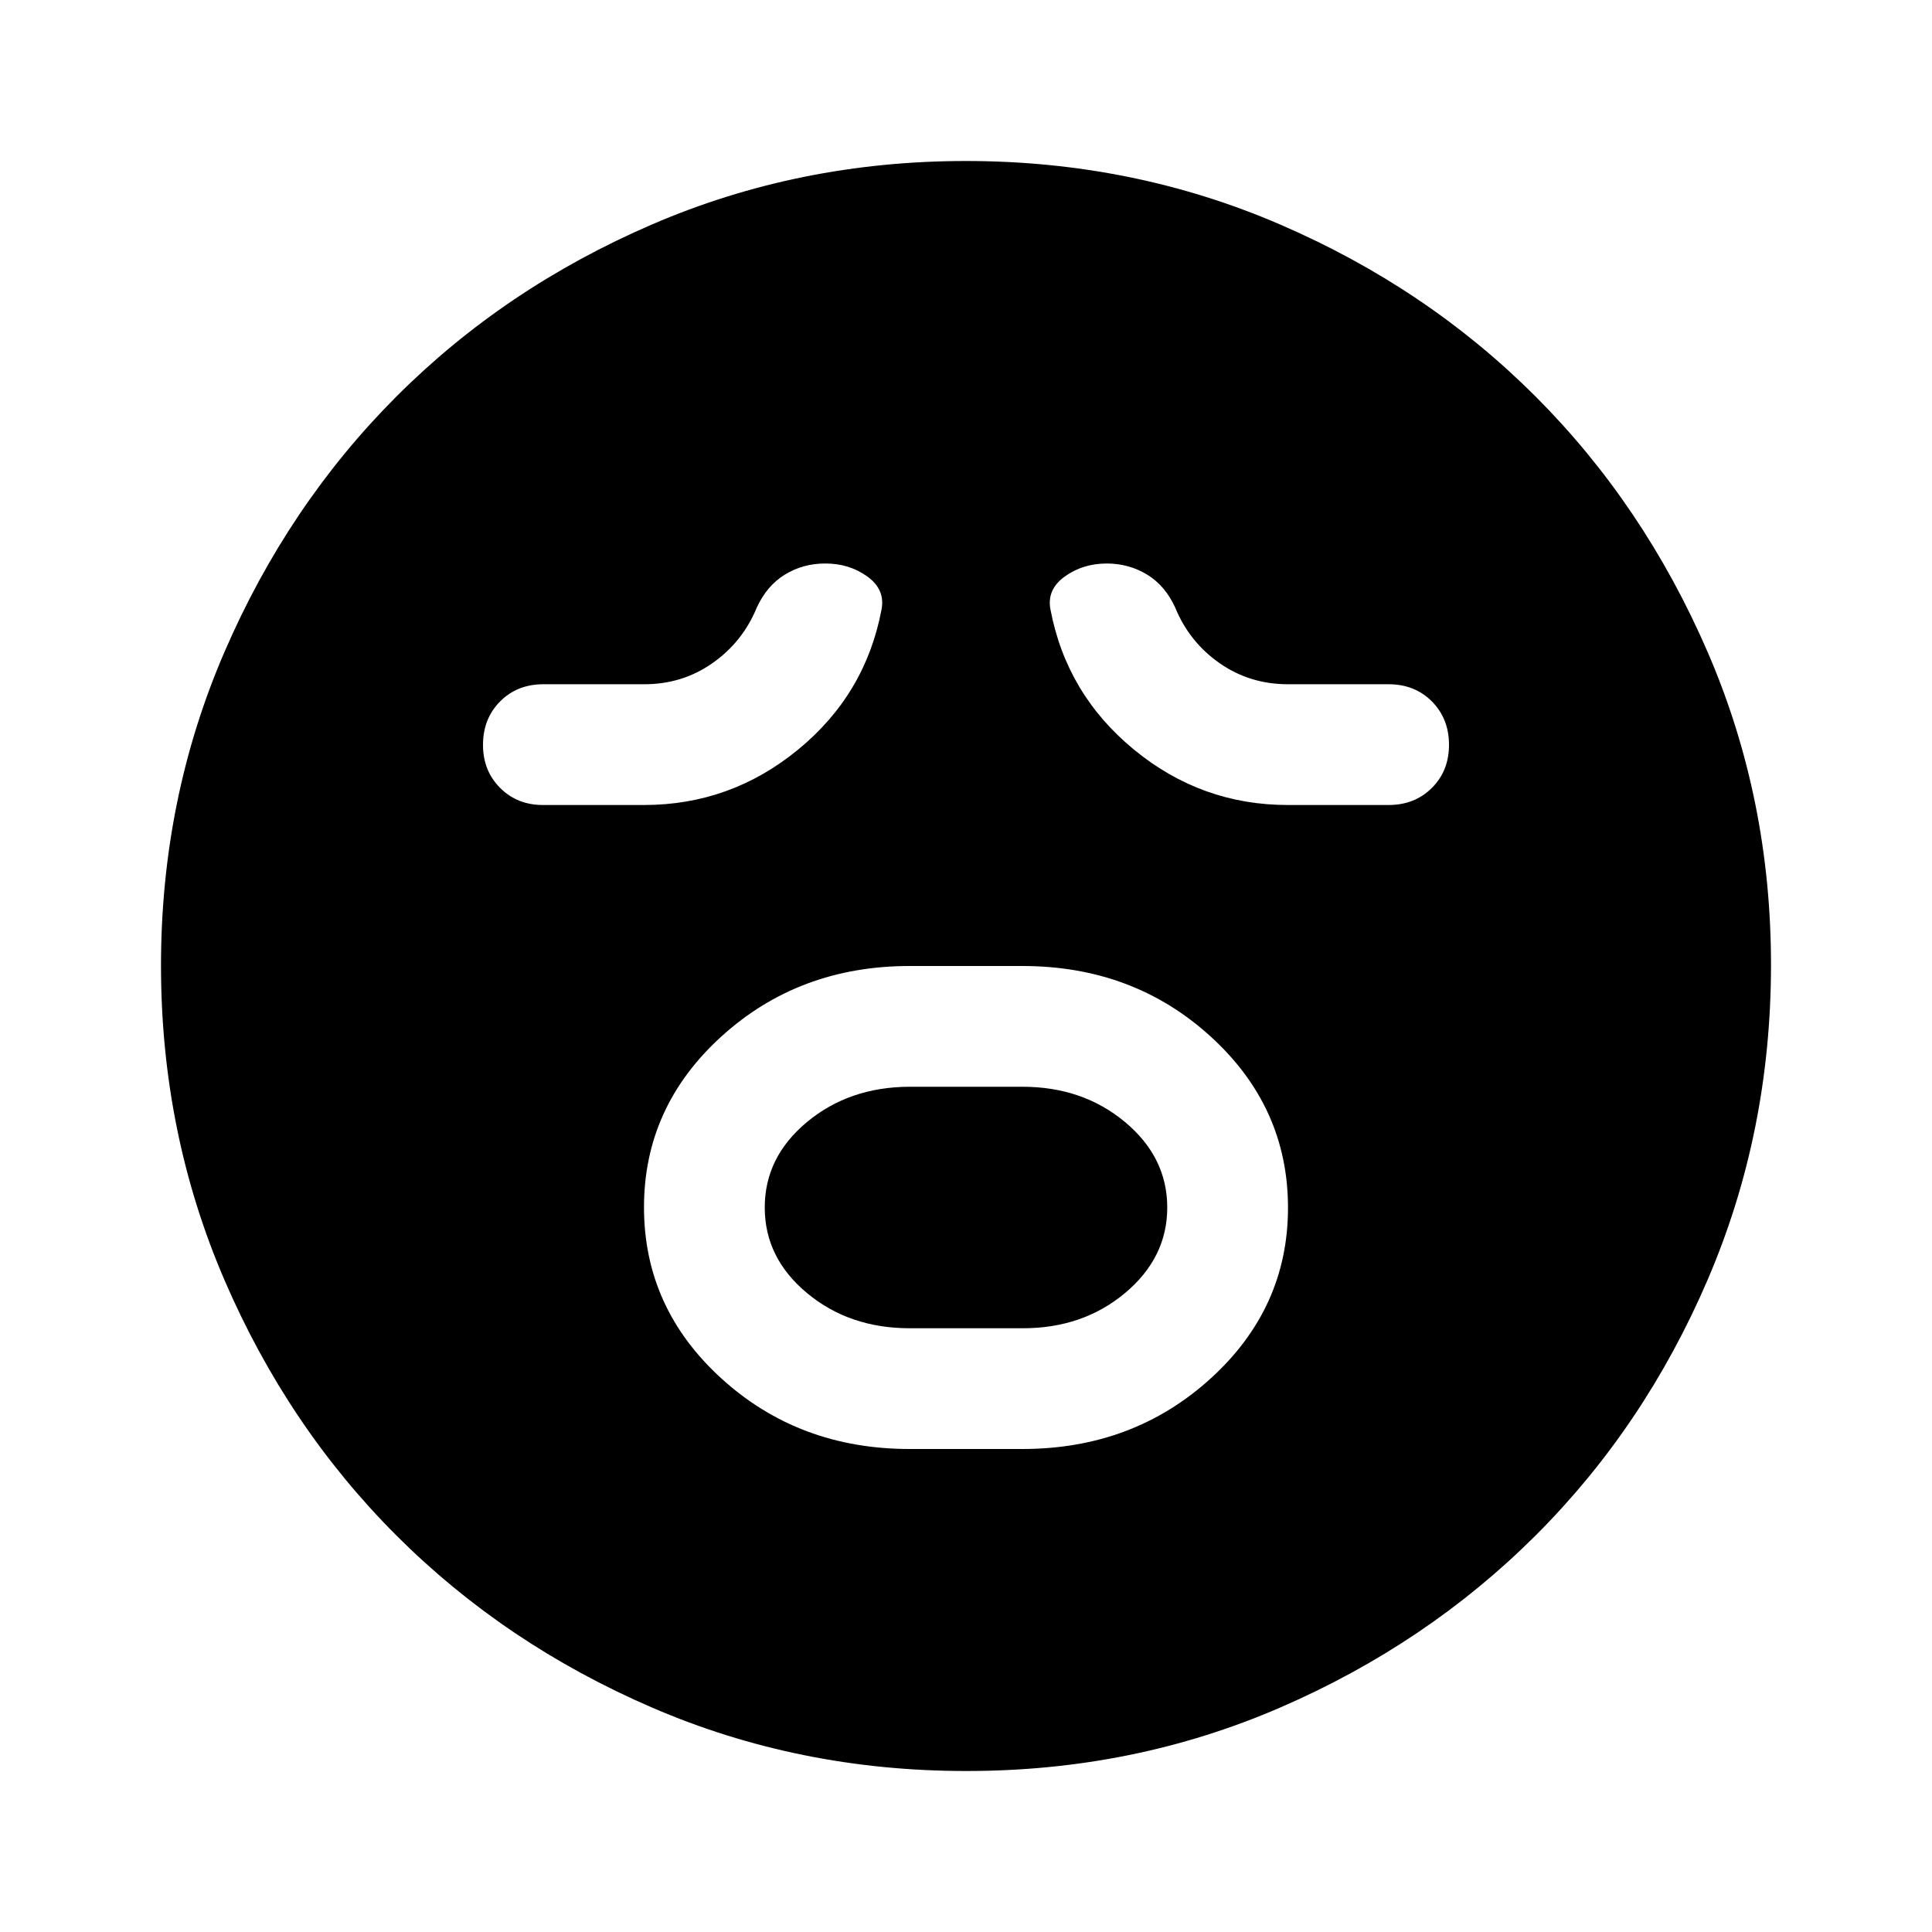 <?xml version="1.0" encoding="utf-8"?>
<!-- Generator: www.svgicons.com -->
<svg xmlns="http://www.w3.org/2000/svg" width="800" height="800" viewBox="0 0 24 24">
<path fill="currentColor" d="M11.3 18h1.4q1.375 0 2.338-.875T16 15t-.962-2.125T12.7 12h-1.4q-1.375 0-2.338.875T8 15t.963 2.125T11.3 18m0-1.5q-.75 0-1.275-.437T9.5 15t.525-1.062T11.3 13.5h1.4q.75 0 1.275.438T14.5 15t-.525 1.063t-1.275.437zM8 10q1.075 0 1.913-.687t1.037-1.738q.05-.25-.175-.413T10.25 7q-.275 0-.5.138t-.35.412q-.175.425-.55.688T8 8.5H6.75q-.325 0-.537.213T6 9.25t.213.538t.537.212zm8 0h1.25q.325 0 .538-.213T18 9.25t-.213-.537t-.537-.213H16q-.475 0-.85-.262t-.55-.688q-.125-.275-.35-.412T13.75 7q-.3 0-.525.163t-.175.412q.2 1.05 1.038 1.738T16 10m-4 12q-2.075 0-3.9-.788t-3.175-2.137T2.788 15.9T2 12t.788-3.9t2.137-3.175T8.1 2.788T12 2t3.9.788t3.175 2.137T21.213 8.1T22 12t-.788 3.9t-2.137 3.175t-3.175 2.138T12 22"/>
</svg>